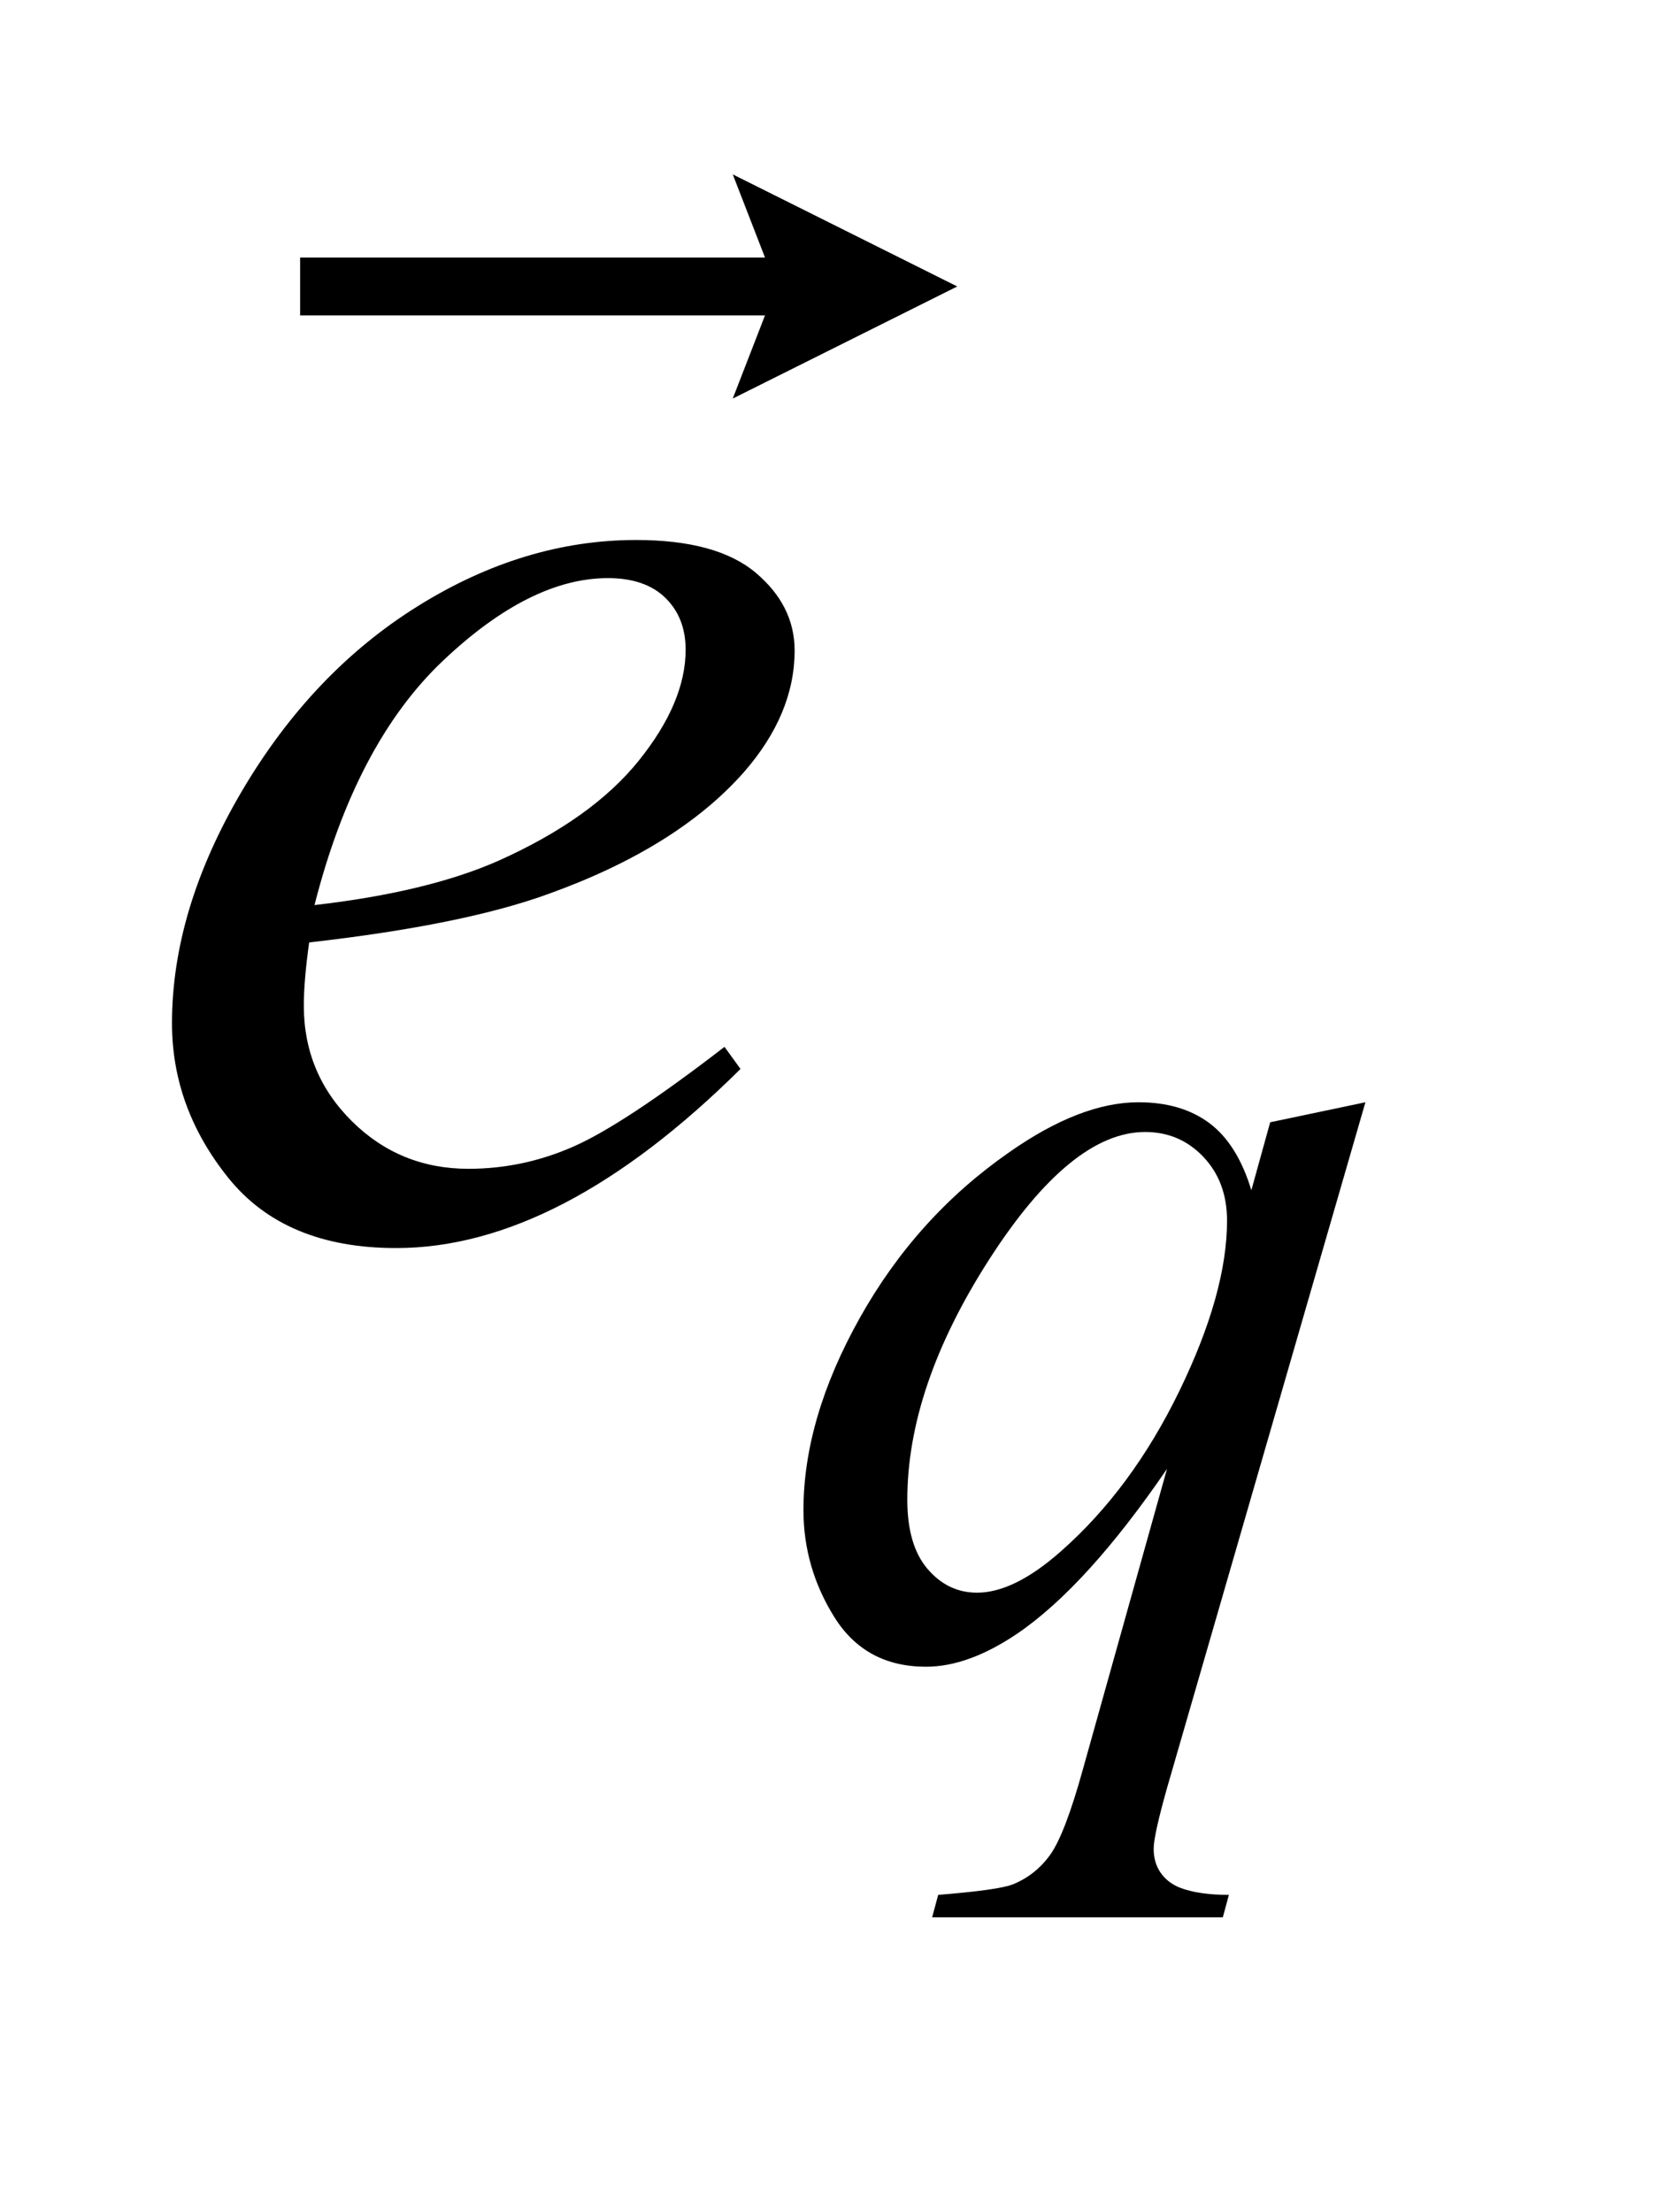 <?xml version="1.0" encoding="UTF-8"?>
<!DOCTYPE svg PUBLIC '-//W3C//DTD SVG 1.0//EN'
          'http://www.w3.org/TR/2001/REC-SVG-20010904/DTD/svg10.dtd'>
<svg stroke-dasharray="none" shape-rendering="auto" xmlns="http://www.w3.org/2000/svg" font-family="'Dialog'" text-rendering="auto" width="15" fill-opacity="1" color-interpolation="auto" color-rendering="auto" preserveAspectRatio="xMidYMid meet" font-size="12px" viewBox="0 0 15 20" fill="black" xmlns:xlink="http://www.w3.org/1999/xlink" stroke="black" image-rendering="auto" stroke-miterlimit="10" stroke-linecap="square" stroke-linejoin="miter" font-style="normal" stroke-width="1" height="20" stroke-dashoffset="0" font-weight="normal" stroke-opacity="1"
><!--Generated by the Batik Graphics2D SVG Generator--><defs id="genericDefs"
  /><g
  ><defs id="defs1"
    ><clipPath clipPathUnits="userSpaceOnUse" id="clipPath1"
      ><path d="M1.003 2.895 L9.922 2.895 L9.922 15.028 L1.003 15.028 L1.003 2.895 Z"
      /></clipPath
      ><clipPath clipPathUnits="userSpaceOnUse" id="clipPath2"
      ><path d="M32.051 92.496 L32.051 480.136 L316.996 480.136 L316.996 92.496 Z"
      /></clipPath
      ><clipPath clipPathUnits="userSpaceOnUse" id="clipPath3"
      ><path d="M1.003 2.895 L1.003 15.028 L9.922 15.028 L9.922 2.895 Z"
      /></clipPath
    ></defs
    ><g transform="scale(1.576,1.576) translate(-1.003,-2.895) matrix(0.031,0,0,0.031,0,0)"
    ><path d="M285.047 297.359 L248.328 424.266 Q245.859 433.031 245.859 435.5 Q245.859 438.078 247.148 439.93 Q248.438 441.781 250.688 442.688 Q254.172 444.031 259.781 444.031 L258.656 448.188 L204.859 448.188 L205.984 444.031 Q216.984 443.141 219.688 442.125 Q223.953 440.438 226.703 436.617 Q229.453 432.797 232.828 420.562 L248.328 365.203 Q233.5 386.875 220.703 395.625 Q211.594 401.812 203.734 401.812 Q192.516 401.812 186.781 392.656 Q181.047 383.5 181.047 372.828 Q181.047 355.875 191.492 337.234 Q201.938 318.594 219.016 306.688 Q232.266 297.359 243.047 297.359 Q251.016 297.359 256.188 301.234 Q261.359 305.109 263.938 313.641 L267.422 301.062 L285.047 297.359 ZM259.438 319.266 Q259.438 312.078 255.062 307.469 Q250.688 302.859 244.281 302.859 Q230.578 302.859 215.422 326.445 Q200.266 350.031 200.266 370.922 Q200.266 379.344 204.023 383.727 Q207.781 388.109 213.172 388.109 Q220.031 388.109 228.672 380.469 Q241.812 368.906 250.625 350.766 Q259.438 332.625 259.438 319.266 Z" stroke="none" clip-path="url(#clipPath2)"
    /></g
    ><g transform="matrix(0.049,0,0,0.049,-1.581,-4.562)"
    ><path d="M89.312 266.984 Q88.328 274.016 88.328 278.656 Q88.328 291.172 97.188 299.961 Q106.047 308.75 118.703 308.75 Q128.828 308.75 138.18 304.602 Q147.531 300.453 165.953 286.25 L168.906 290.328 Q135.578 323.375 105.344 323.375 Q84.812 323.375 74.406 310.438 Q64 297.5 64 281.891 Q64 260.938 76.938 239 Q89.875 217.062 109.422 204.898 Q128.969 192.734 149.641 192.734 Q164.547 192.734 171.719 198.781 Q178.891 204.828 178.891 213.125 Q178.891 224.797 169.609 235.484 Q157.375 249.406 133.609 257.984 Q117.859 263.75 89.312 266.984 ZM90.297 260.094 Q111.109 257.703 124.188 251.938 Q141.484 244.203 150.133 233.445 Q158.781 222.688 158.781 212.984 Q158.781 207.078 155.055 203.422 Q151.328 199.766 144.438 199.766 Q130.094 199.766 113.992 215.023 Q97.891 230.281 90.297 260.094 Z" stroke="none" clip-path="url(#clipPath2)"
    /></g
    ><g transform="matrix(1.576,0,0,1.576,-1.581,-4.562)"
    ><path d="M5.207 5.181 L5.392 4.704 L2.725 4.704 L2.725 4.372 L5.392 4.372 L5.207 3.895 L6.495 4.538 Z" stroke="none" clip-path="url(#clipPath3)"
    /></g
  ></g
></svg
>
